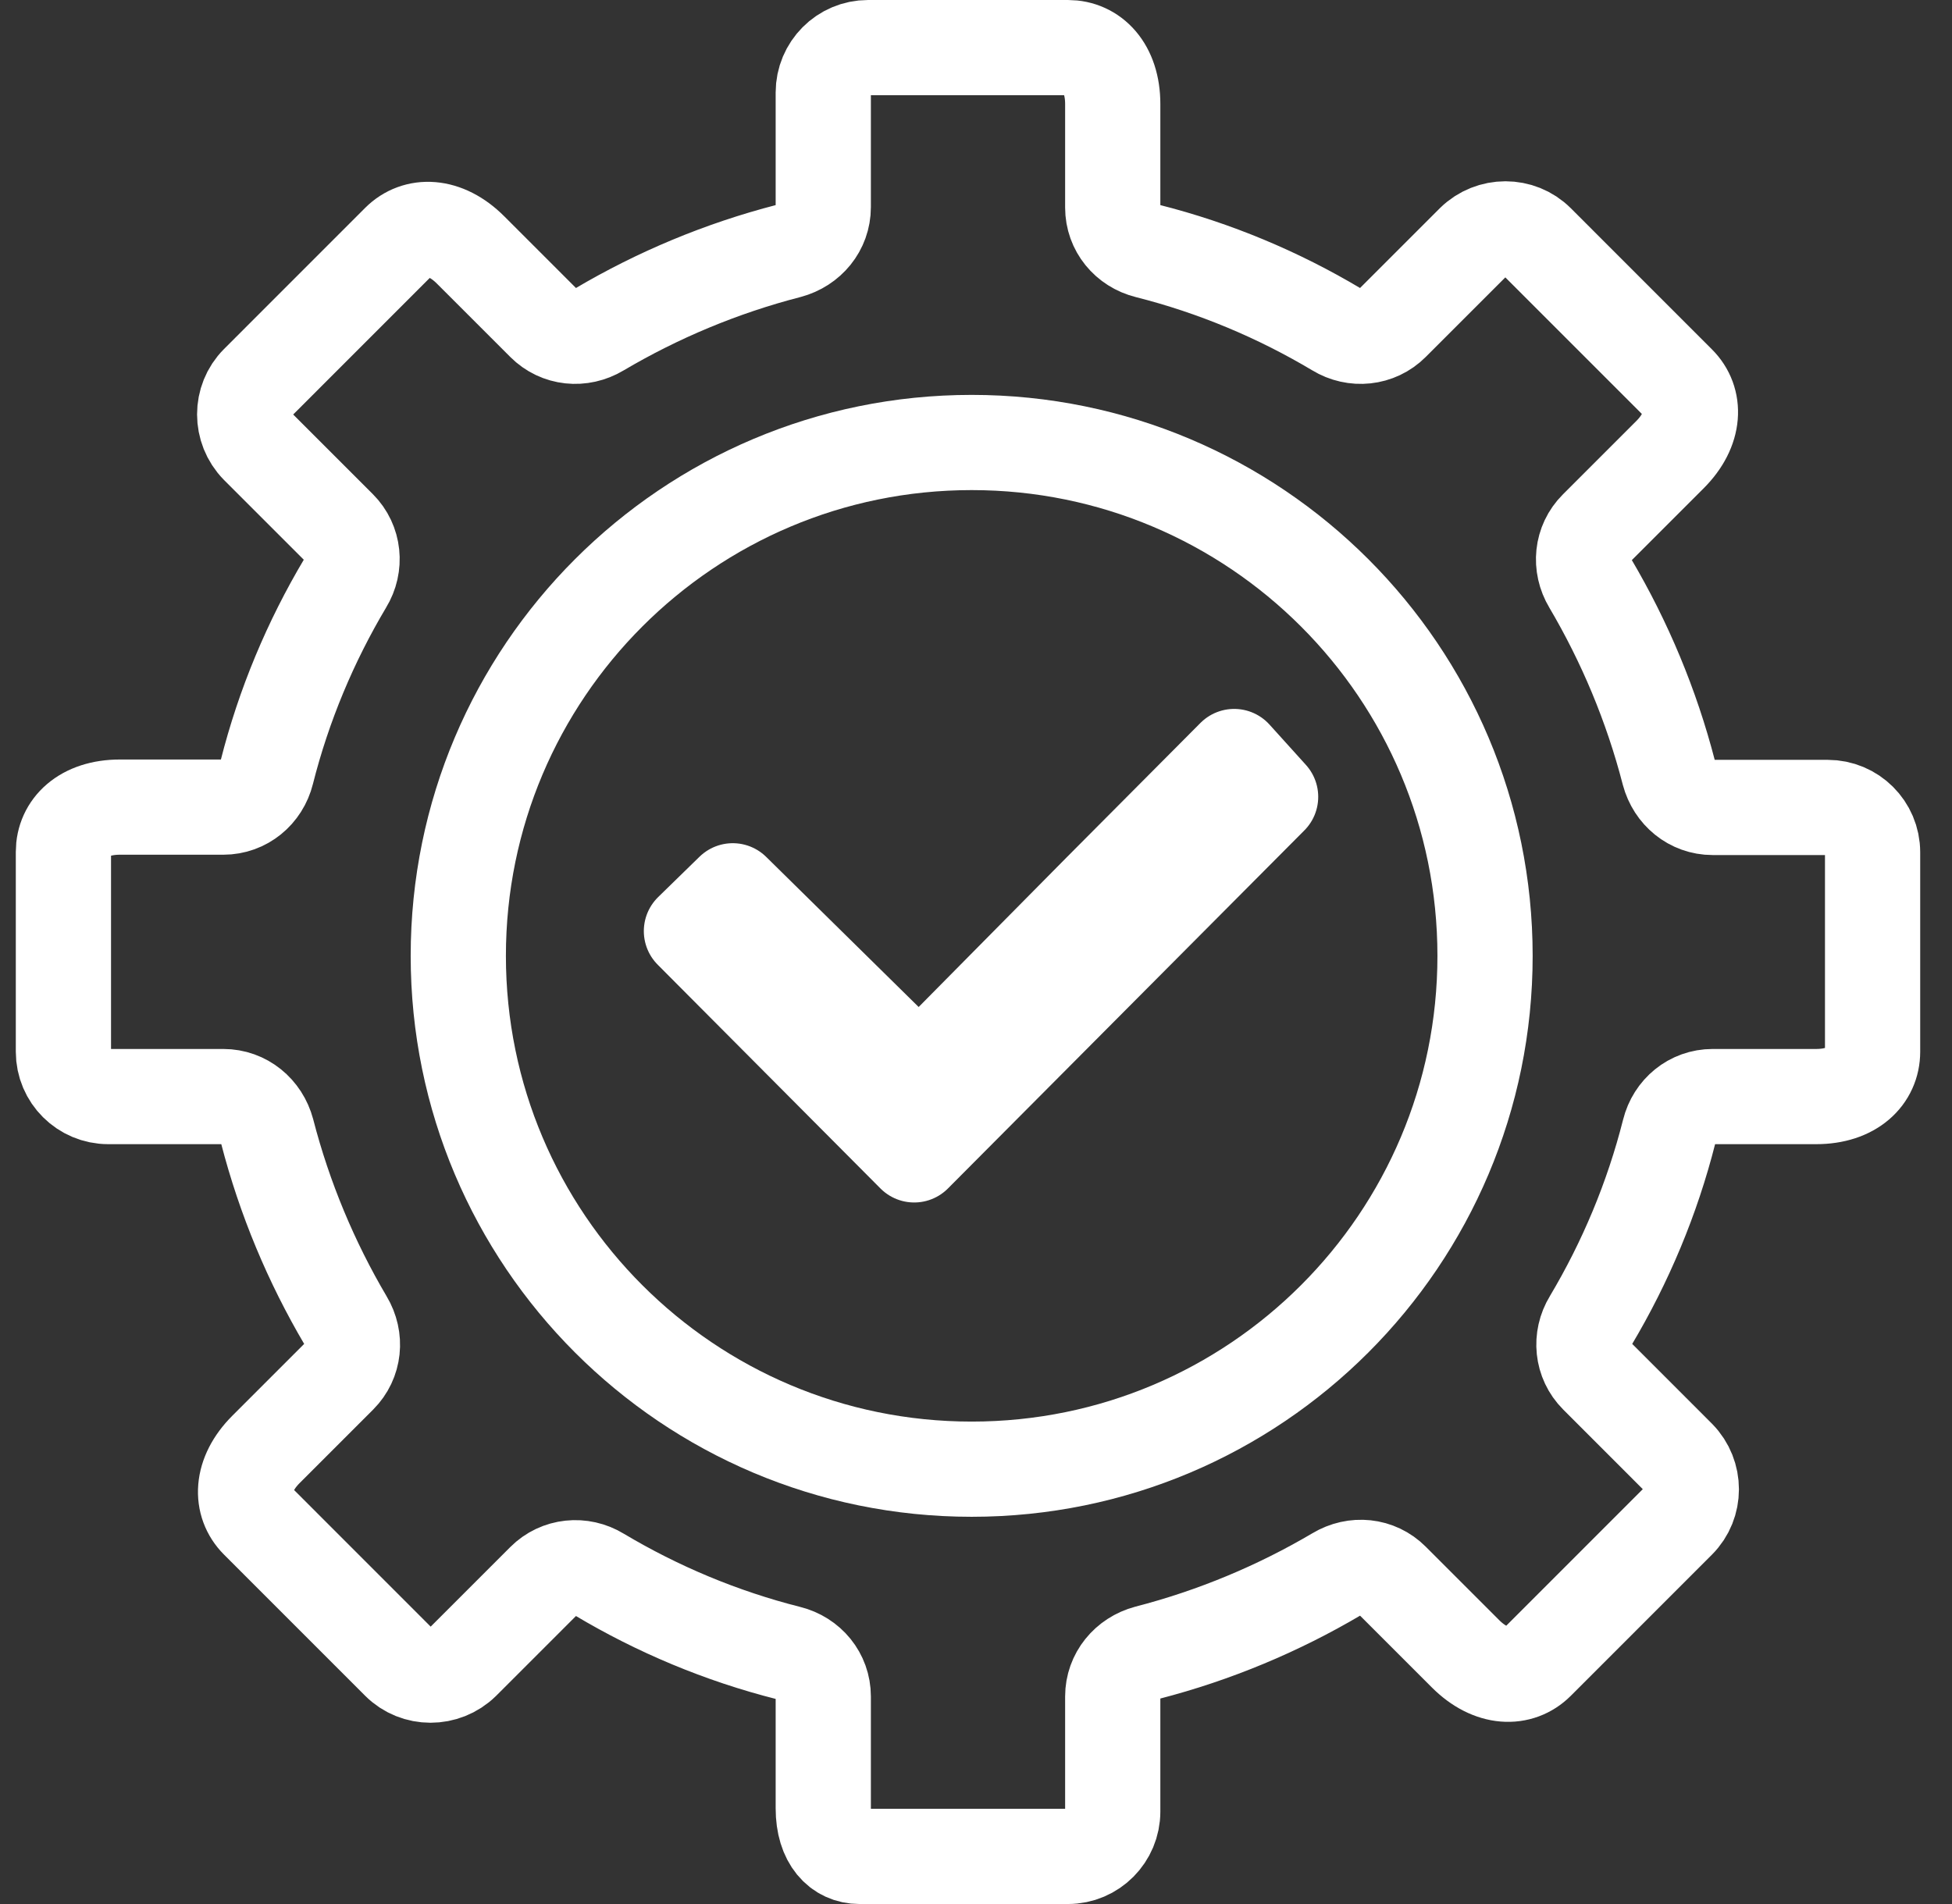 <svg width="41" height="40" viewBox="0 0 41 40" fill="none" xmlns="http://www.w3.org/2000/svg">
<rect x="0" y="0" width="41" height="40" fill="#333333" stroke="none"/>
<path d="M39.332 22.102V17.906C39.332 17.381 38.906 16.963 38.39 16.963H35.973C35.532 16.963 35.167 16.659 35.053 16.233C34.688 14.82 34.126 13.482 33.404 12.258C33.176 11.878 33.222 11.406 33.533 11.095L35.076 9.552C35.616 9.012 35.616 8.411 35.251 8.047L32.287 5.082C31.922 4.717 31.322 4.717 30.949 5.082L29.239 6.792C28.928 7.104 28.449 7.15 28.076 6.922C26.853 6.192 25.515 5.629 24.102 5.272C23.676 5.166 23.372 4.801 23.372 4.36V2.186C23.372 1.418 22.946 1 22.43 1H18.234C17.71 1 17.292 1.426 17.292 1.943V4.352C17.292 4.793 16.988 5.158 16.562 5.272C15.149 5.637 13.811 6.199 12.588 6.922C12.208 7.15 11.736 7.104 11.425 6.792L9.882 5.249C9.342 4.71 8.742 4.71 8.377 5.074L5.413 8.039C5.048 8.404 5.048 9.004 5.413 9.377L7.123 11.087C7.435 11.399 7.48 11.878 7.252 12.25C6.523 13.474 5.96 14.812 5.603 16.226C5.497 16.651 5.132 16.956 4.691 16.956H2.518C1.75 16.956 1.332 17.381 1.332 17.898V22.094C1.332 22.619 1.758 23.037 2.274 23.037H4.691C5.132 23.037 5.497 23.341 5.611 23.767C5.976 25.18 6.538 26.518 7.26 27.742C7.488 28.122 7.442 28.593 7.131 28.905L5.588 30.448C5.048 30.988 5.048 31.588 5.413 31.953L8.377 34.918C8.742 35.283 9.342 35.283 9.715 34.918L11.425 33.208C11.736 32.896 12.215 32.85 12.588 33.078C13.811 33.808 15.149 34.371 16.562 34.728C16.988 34.834 17.292 35.199 17.292 35.64V37.989C17.292 38.666 17.634 39 18.052 39H22.43C22.954 39 23.372 38.574 23.372 38.057V35.64C23.372 35.199 23.676 34.834 24.102 34.72C25.515 34.355 26.853 33.793 28.076 33.071C28.456 32.843 28.928 32.888 29.239 33.2L30.782 34.743C31.322 35.283 31.922 35.283 32.287 34.918L35.251 31.953C35.616 31.588 35.616 30.988 35.251 30.616L33.541 28.905C33.229 28.593 33.184 28.115 33.412 27.742C34.141 26.518 34.704 25.18 35.061 23.767C35.167 23.341 35.532 23.037 35.973 23.037H38.146C38.914 23.037 39.332 22.611 39.332 22.094V22.102Z" stroke="white" stroke-width="2" stroke-linecap="round" stroke-linejoin="round"/>
<path d="M20.409 30.865C26.364 30.865 31.192 26.037 31.192 20.081C31.192 14.124 26.364 9.296 20.409 9.296C14.454 9.296 9.626 14.124 9.626 20.081C9.626 26.037 14.454 30.865 20.409 30.865Z" stroke="white" stroke-width="2" stroke-linecap="round" stroke-linejoin="round"/>
<path d="M19.305 22.568L15.391 18.714L14.523 19.561L19.202 24.262L26.688 16.74L25.923 15.893L23.116 18.714L19.305 22.568Z" stroke="white" stroke-width="2" stroke-linecap="round" stroke-linejoin="round"/>
</svg>
